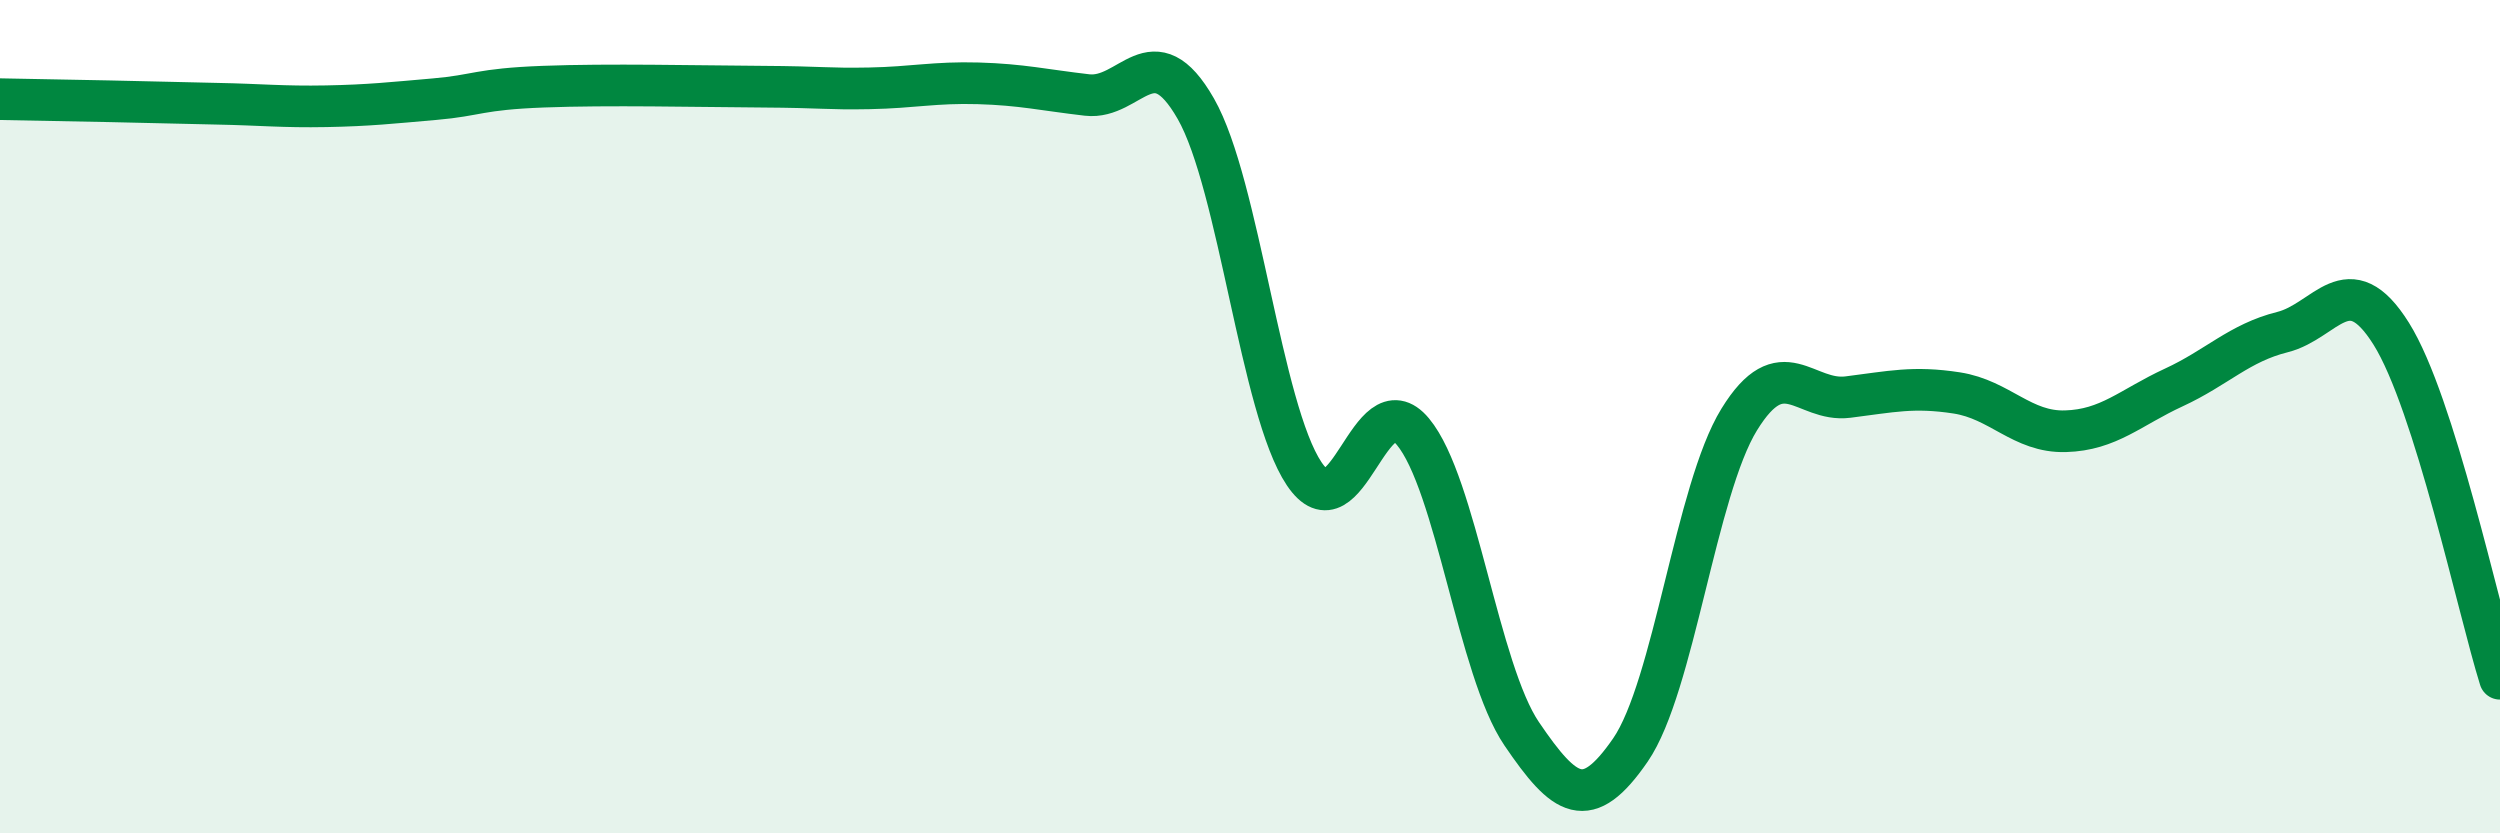 
    <svg width="60" height="20" viewBox="0 0 60 20" xmlns="http://www.w3.org/2000/svg">
      <path
        d="M 0,2.38 C 0.52,2.39 1.57,2.41 2.61,2.43 C 3.65,2.45 4.18,2.47 5.22,2.49 C 6.26,2.51 6.79,2.57 7.83,2.55 C 8.87,2.53 9.39,2.47 10.43,2.38 C 11.47,2.29 11.47,2.14 13.04,2.08 C 14.61,2.02 16.69,2.07 18.26,2.08 C 19.83,2.09 19.83,2.14 20.87,2.12 C 21.91,2.1 22.44,1.97 23.48,2 C 24.52,2.03 25.05,2.16 26.09,2.28 C 27.13,2.4 27.66,0.79 28.7,2.61 C 29.74,4.43 30.26,9.82 31.3,11.37 C 32.34,12.92 32.87,9.11 33.91,10.36 C 34.95,11.61 35.48,16.08 36.52,17.61 C 37.56,19.14 38.09,19.51 39.13,18 C 40.17,16.49 40.7,11.76 41.74,10.07 C 42.78,8.38 43.31,9.66 44.35,9.53 C 45.39,9.4 45.92,9.27 46.96,9.43 C 48,9.59 48.53,10.38 49.57,10.35 C 50.61,10.32 51.13,9.78 52.17,9.3 C 53.21,8.82 53.74,8.23 54.78,7.97 C 55.82,7.71 56.35,6.35 57.39,8.01 C 58.43,9.67 59.48,14.63 60,16.29L60 20L0 20Z"
        fill="#008740"
        opacity="0.1"
        stroke-linecap="round"
        stroke-linejoin="round"
      />
      <path
        d="M 0,2.38 C 0.52,2.39 1.57,2.41 2.61,2.43 C 3.65,2.45 4.18,2.47 5.22,2.49 C 6.26,2.51 6.79,2.57 7.83,2.55 C 8.87,2.53 9.39,2.47 10.43,2.38 C 11.47,2.29 11.47,2.14 13.04,2.08 C 14.61,2.02 16.69,2.07 18.26,2.08 C 19.83,2.09 19.83,2.14 20.87,2.12 C 21.91,2.1 22.44,1.97 23.48,2 C 24.52,2.03 25.05,2.16 26.09,2.28 C 27.13,2.4 27.66,0.79 28.7,2.61 C 29.74,4.43 30.26,9.82 31.3,11.37 C 32.34,12.92 32.87,9.11 33.91,10.36 C 34.95,11.61 35.48,16.08 36.52,17.61 C 37.56,19.14 38.09,19.51 39.13,18 C 40.17,16.49 40.7,11.76 41.74,10.07 C 42.78,8.38 43.31,9.66 44.35,9.53 C 45.39,9.4 45.92,9.27 46.96,9.43 C 48,9.59 48.53,10.38 49.57,10.35 C 50.61,10.32 51.13,9.78 52.17,9.3 C 53.21,8.82 53.74,8.23 54.78,7.97 C 55.82,7.71 56.35,6.35 57.39,8.01 C 58.43,9.67 59.48,14.63 60,16.29"
        stroke="#008740"
        stroke-width="1"
        fill="none"
        stroke-linecap="round"
        stroke-linejoin="round"
      />
    </svg>
  